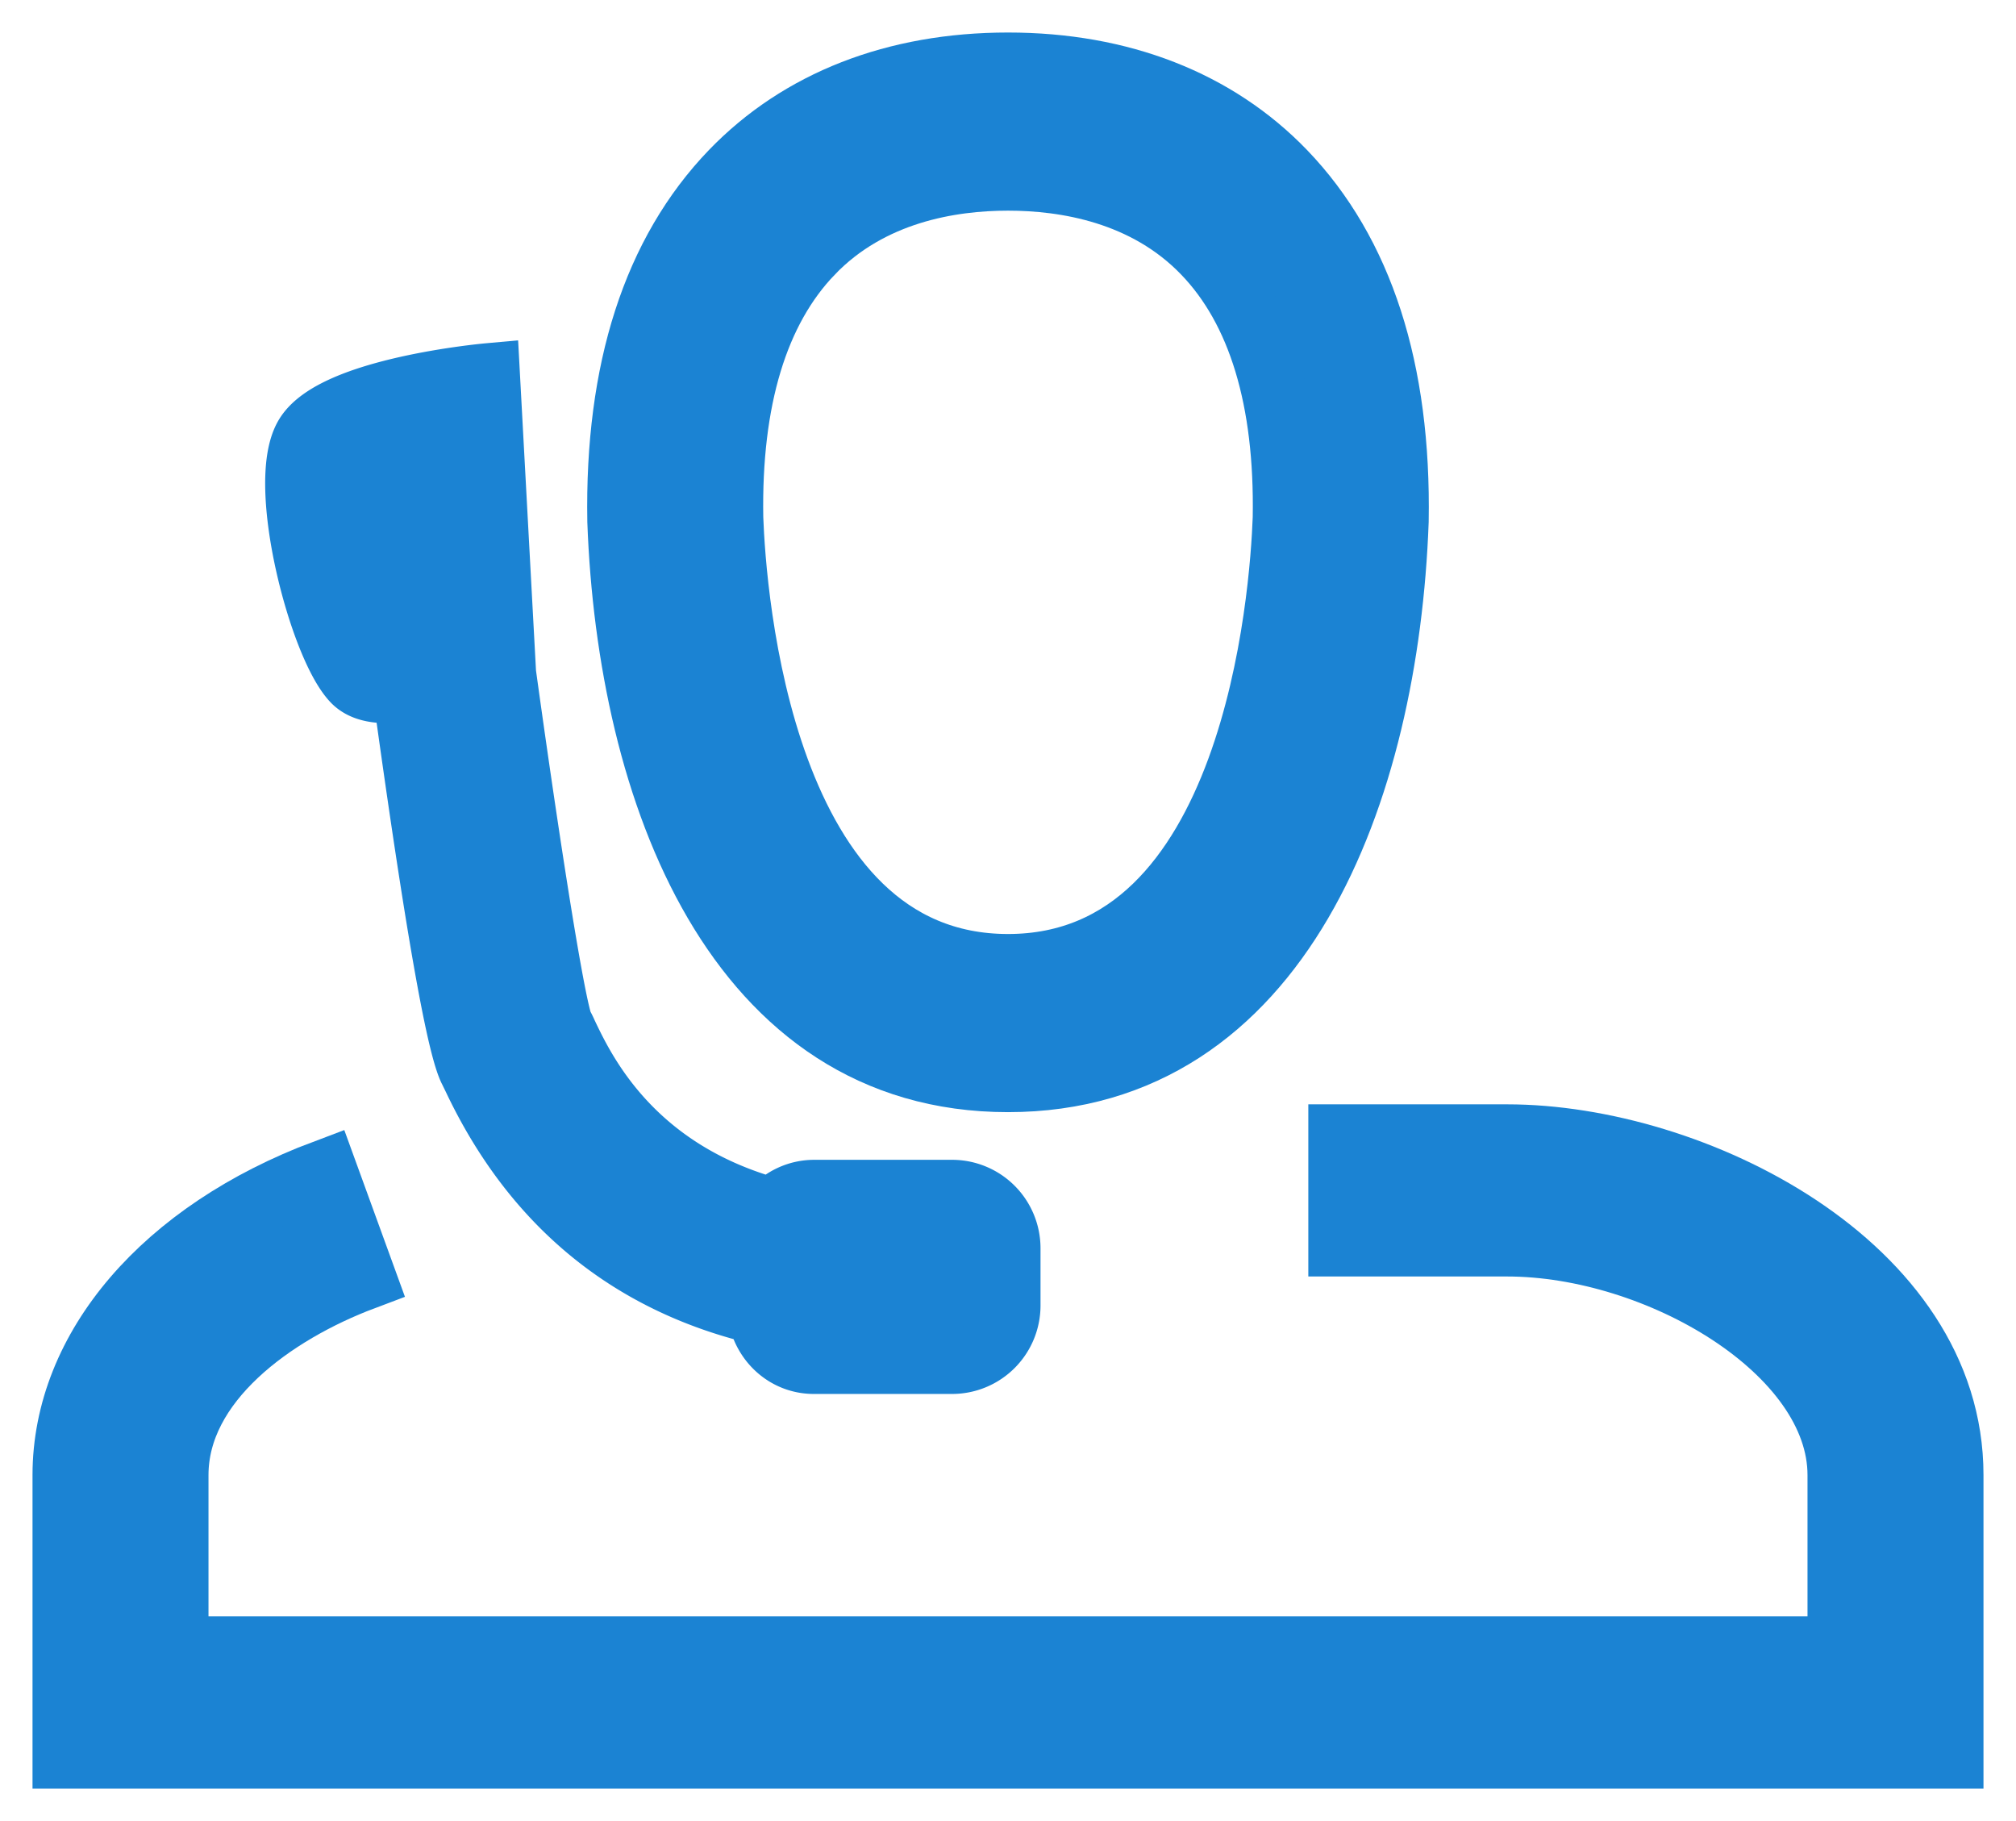 <svg width="31" height="28" viewBox="0 0 31 28" xmlns="http://www.w3.org/2000/svg">
    <g fill="#1B83D3" fill-rule="nonzero" stroke="#1B83D3">
        <path d="M23.176 17.48h-2.558v1.647h2.558c2.319 0 5.118 1.633 5.118 3.554v2.672H2.706v-2.672c0-1.44 1.488-2.51 2.882-3.035l-.591-1.625C2.53 18.947 1 20.732 1 22.681V27h29v-4.32c0-3.222-3.975-5.2-6.824-5.2zM15.5 16.6c4.17 0 5.817-4.427 5.969-8.588.04-2.322-.543-4.124-1.73-5.358C18.696 1.572 17.231 1 15.501 1h-.002c-1.73 0-3.195.572-4.238 1.654-1.188 1.234-1.77 3.036-1.73 5.358.152 4.161 1.798 8.588 5.969 8.588zM12.478 3.874c.903-.938 2.142-1.135 3.021-1.135h.002c.88 0 2.118.197 3.021 1.135.855.886 1.273 2.269 1.241 4.09-.042 1.151-.444 6.897-4.263 6.897-3.82 0-4.221-5.746-4.263-6.896-.032-1.821.386-3.204 1.241-4.091z"/>
        <path d="M6.225 10.6c.366 2.66.786 5.404 1.023 5.853l.059.121c.911 1.923 2.38 3.129 4.377 3.604.056.424.398.755.83.755h2.133a.86.86 0 0 0 .853-.866V19.2a.86.86 0 0 0-.853-.867h-2.132a.838.838 0 0 0-.623.284c-2.186-.591-2.924-2.134-3.202-2.72a1.41 1.41 0 0 0-.07-.14c-.143-.39-.548-3.007-.91-5.646a.445.445 0 0 0 .02-.01l-.234-4.323s-2.367.215-2.784.941c-.418.726.227 3.204.734 3.736.162.17.458.188.78.144z"/>
    </g>
</svg>
